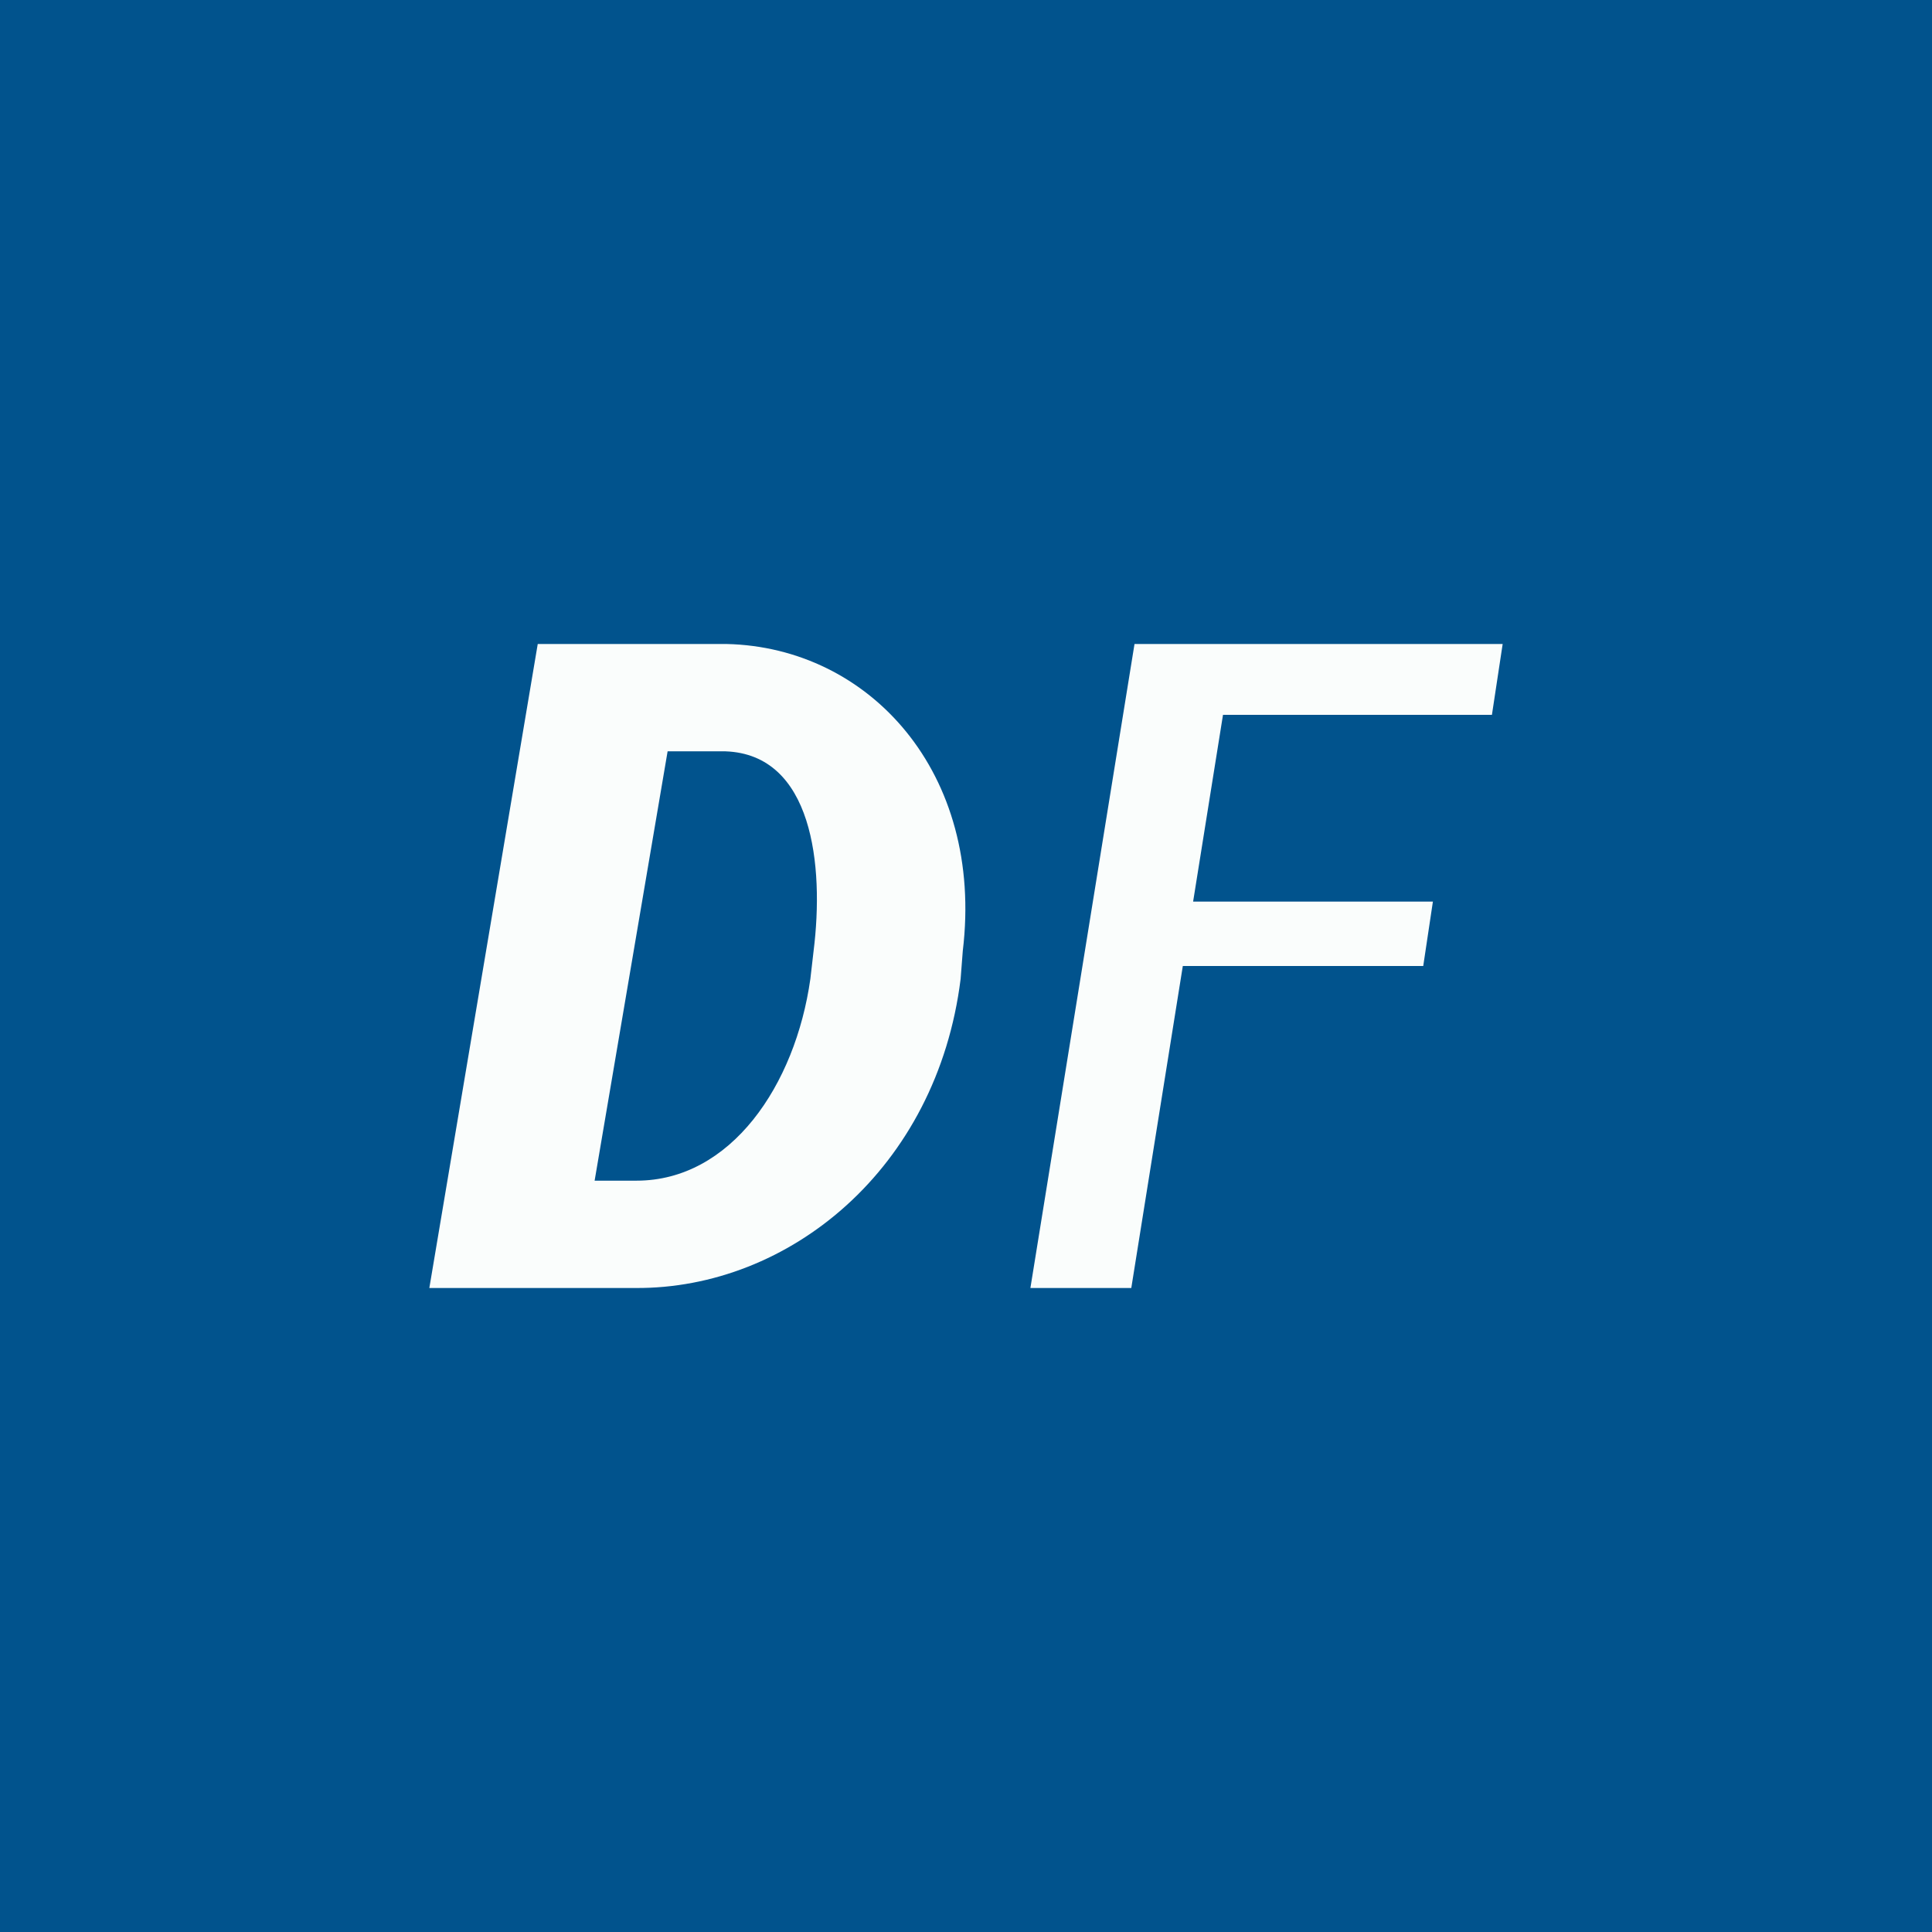 <svg xmlns="http://www.w3.org/2000/svg" width="18" height="18"><path fill="#01538D" d="M0 0h18v18H0z"/><path fill="#FAFDFC" d="m11.5 6-.96 6H9.6l.97-6zm1.85 2.4-.09.6h-2.43l.1-.6zM14 6l-.1.66h-2.75l.11-.66zm-8.08 6H4.58l.17-1h1.18c.88 0 1.48-.89 1.62-1.88l.03-.26c.1-.8-.01-1.83-.82-1.86H5.42l.16-1h1.19c1.33.03 2.4 1.2 2.2 2.86l-.02.26c-.22 1.77-1.6 2.89-3.03 2.88m.47-6-1.02 6H4l1.01-6H6.4Z"/></svg>